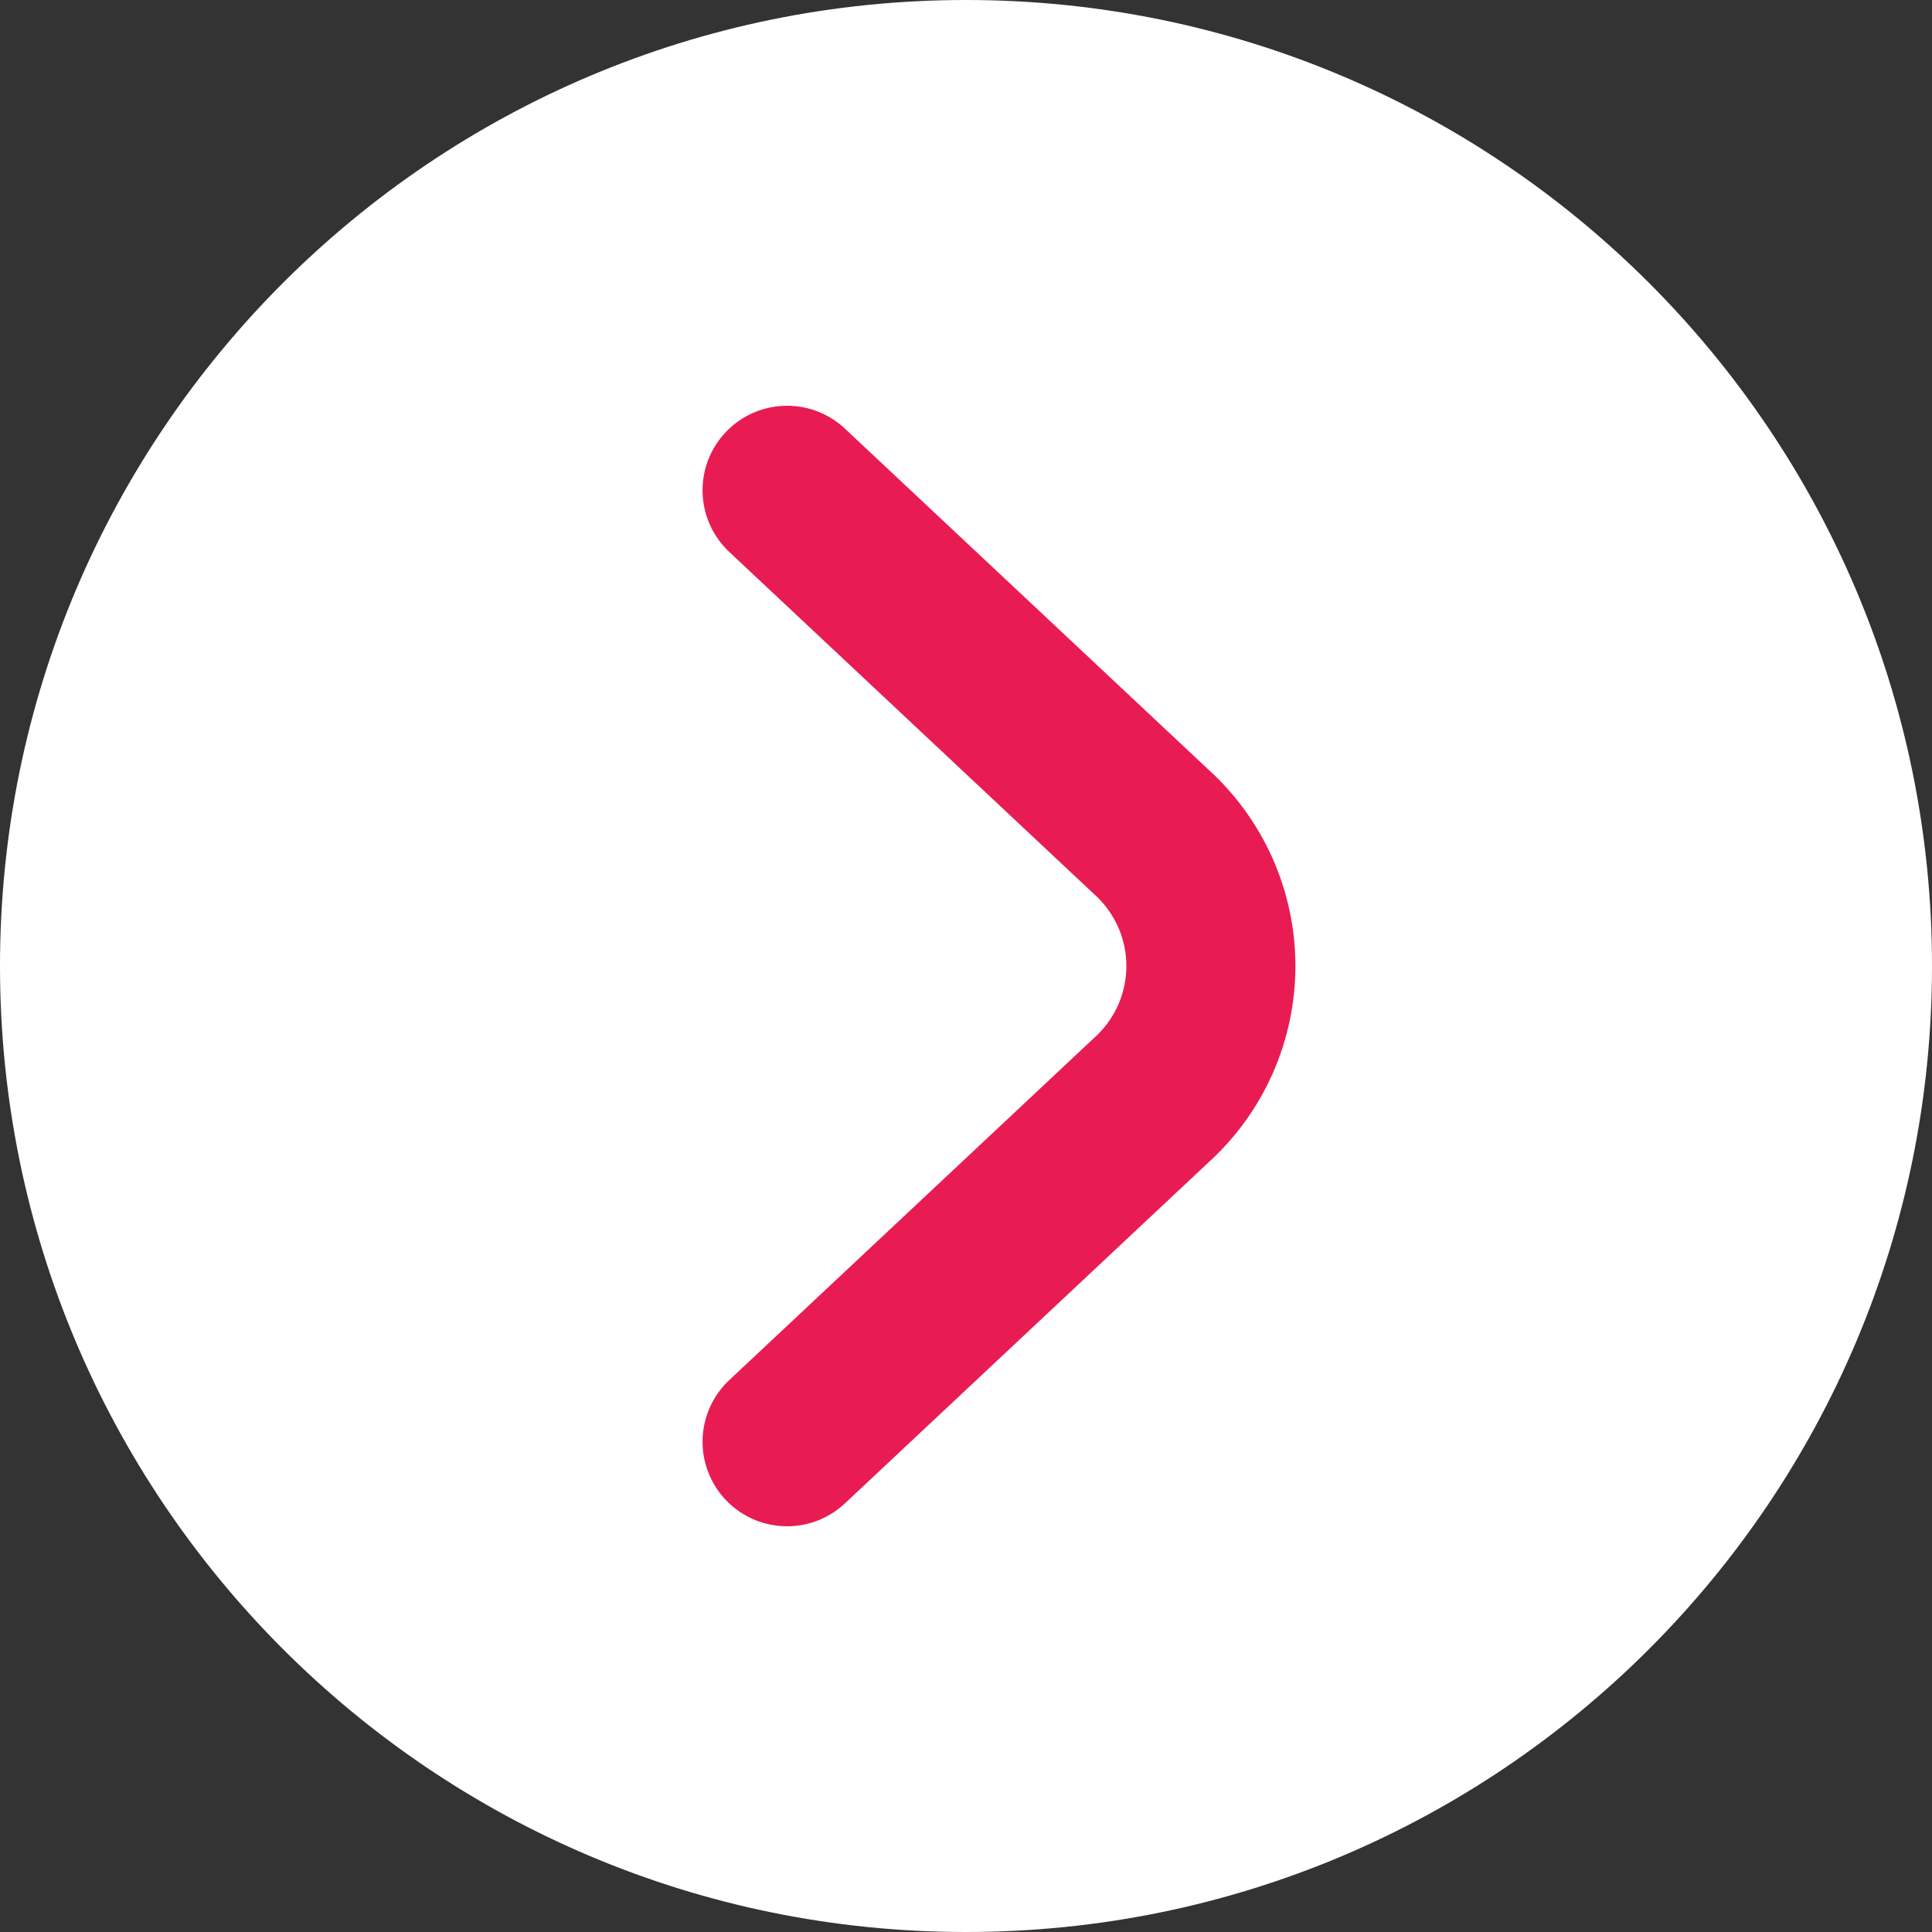 <?xml version="1.0" encoding="UTF-8"?>
<svg id="katman_1" data-name="katman 1" xmlns="http://www.w3.org/2000/svg" viewBox="0 0 640 640">
    <rect x="0" y="0" width="640" height="640" fill="#333333" stroke="none"/>
    <defs>
        <style>
            .cls-1 {
            stroke: #e81c53;
            stroke-linecap: round;
            stroke-linejoin: round;
            stroke-width: 56px;
            }

            .cls-1, .cls-2 {
            fill: #fff;
            }

            .cls-2 {
            stroke-width: 0px;
            }
        </style>
    </defs>
    <path class="cls-2" d="m320,640c176.73,0,320-143.27,320-320S496.73,0,320,0,0,143.27,0,320s143.27,320,320,320Z"/>
    <path class="cls-1" d="m260.73,162.41l120.56,113.08c6.24,5.62,11.23,12.48,14.65,20.15,3.42,7.67,5.18,15.97,5.18,24.36s-1.77,16.7-5.18,24.38c-3.42,7.67-8.41,14.53-14.65,20.15l-120.56,113.07"/>
</svg>